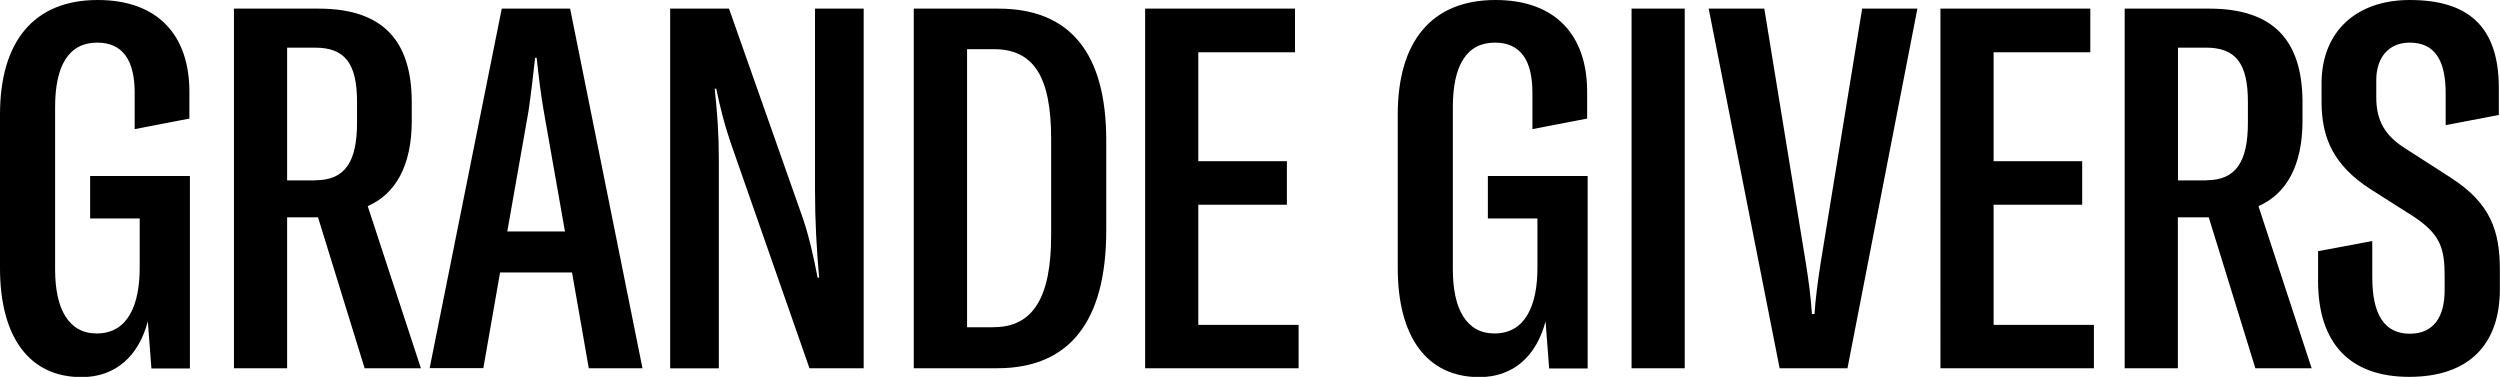 <svg xmlns="http://www.w3.org/2000/svg" viewBox="0 0 194.17 29.27">
  <path d="M0 20.81V8.89C0 3.22 2.63 0 7.59 0c4.68 0 7.12 2.75 7.12 7.12v2.09l-4.25.82V7.2c0-2.48-.9-3.89-2.91-3.89-2.2 0-3.27 1.77-3.27 5v12.63c0 3.07 1.06 4.96 3.23 4.96 2.44 0 3.34-2.24 3.34-5.11v-3.82H7v-3.3h7.75v14.95h-2.99l-.28-3.66c-.71 2.68-2.48 4.33-5.15 4.33-4.05 0-6.33-3.11-6.33-8.46Zm24.7-3.93h-2.4V28.6h-4.13V.67h6.57c5.11 0 7.2 2.6 7.24 7.16V9.4c0 3.46-1.26 5.67-3.42 6.61l4.13 12.59h-4.37L24.7 16.88ZM24.5 14c2.32 0 3.23-1.46 3.23-4.48V7.91c0-2.99-.94-4.21-3.27-4.21H22.3v10.31h2.2Zm19.93 7.16h-5.59l-1.3 7.43h-4.17L38.97.67h5.31L49.9 28.6h-4.17l-1.3-7.43Zm-.55-3.18-1.65-9.36c-.24-1.38-.39-2.68-.55-4.13h-.12c-.16 1.46-.31 2.75-.51 4.13l-1.65 9.36h4.48ZM52.06.67h4.56l5.74 16.29c.51 1.53.83 2.99 1.14 4.6h.12c-.2-2.24-.32-4.41-.32-6.77V.67h3.78V28.6h-4.21l-5.98-17.11c-.63-1.81-.94-3.07-1.26-4.6h-.12c.2 1.89.32 3.5.32 5.43v16.29h-3.78V.67Zm18.91 0h6.57c5.55 0 8.38 3.43 8.38 10.23v7c0 7.08-2.87 10.7-8.46 10.7h-6.49V.67Zm6.22 24.74c3.07 0 4.45-2.36 4.45-7.12v-7.51c0-4.8-1.34-6.96-4.45-6.96h-2.08v21.6h2.08Zm23.67-.19v3.38H88.94V.67h11.64v3.39h-7.51v8.46h6.88v3.38h-6.88v9.33h7.79Zm7.7-4.41V8.89c0-5.67 2.63-8.89 7.59-8.89 4.68 0 7.12 2.75 7.12 7.12v2.09l-4.25.82V7.2c0-2.48-.9-3.89-2.91-3.89-2.2 0-3.27 1.77-3.27 5v12.63c0 3.07 1.06 4.96 3.23 4.96 2.44 0 3.34-2.24 3.34-5.11v-3.82h-3.85v-3.3h7.75v14.95h-2.99l-.28-3.66c-.71 2.68-2.48 4.33-5.15 4.33-4.05 0-6.33-3.11-6.33-8.46Zm18.16 7.79V.67h4.13V28.6h-4.13ZM132.7.67h4.33l3.23 19.79c.24 1.49.39 2.72.47 3.93h.2c.08-1.22.24-2.44.47-3.93L144.63.67h4.29l-5.43 27.93h-5.27L132.71.67Zm29.93 24.55v3.38h-11.92V.67h11.64v3.39h-7.51v8.46h6.88v3.38h-6.88v9.33h7.79Zm8.92-8.34h-2.4V28.6h-4.13V.67h6.57c5.11 0 7.2 2.6 7.24 7.16V9.4c0 3.46-1.26 5.67-3.42 6.61l4.13 12.59h-4.37l-3.62-11.72Zm-.19-2.88c2.32 0 3.23-1.46 3.23-4.48V7.91c0-2.99-.94-4.21-3.27-4.21h-2.16v10.31h2.2Zm8.68 7.83v-2.32l4.21-.79v2.83c0 2.87.94 4.37 2.91 4.37 1.85 0 2.71-1.3 2.71-3.38v-1.02c0-2.2-.28-3.3-2.44-4.72l-3.34-2.12c-2.79-1.81-3.78-3.9-3.78-6.77V6.49c0-4.05 2.71-6.49 6.85-6.49 4.41 0 6.92 1.93 6.92 6.84v2.09l-4.13.79V7.24c0-2.59-.87-3.93-2.79-3.93-1.69 0-2.6 1.22-2.6 2.91v1.34c0 1.81.67 2.99 2.32 4.01l3.42 2.2c3.15 2.01 3.86 4.17 3.86 7.2v1.49c0 4.29-2.4 6.81-7.04 6.81s-7.08-2.64-7.08-7.44Z"/>
</svg>
